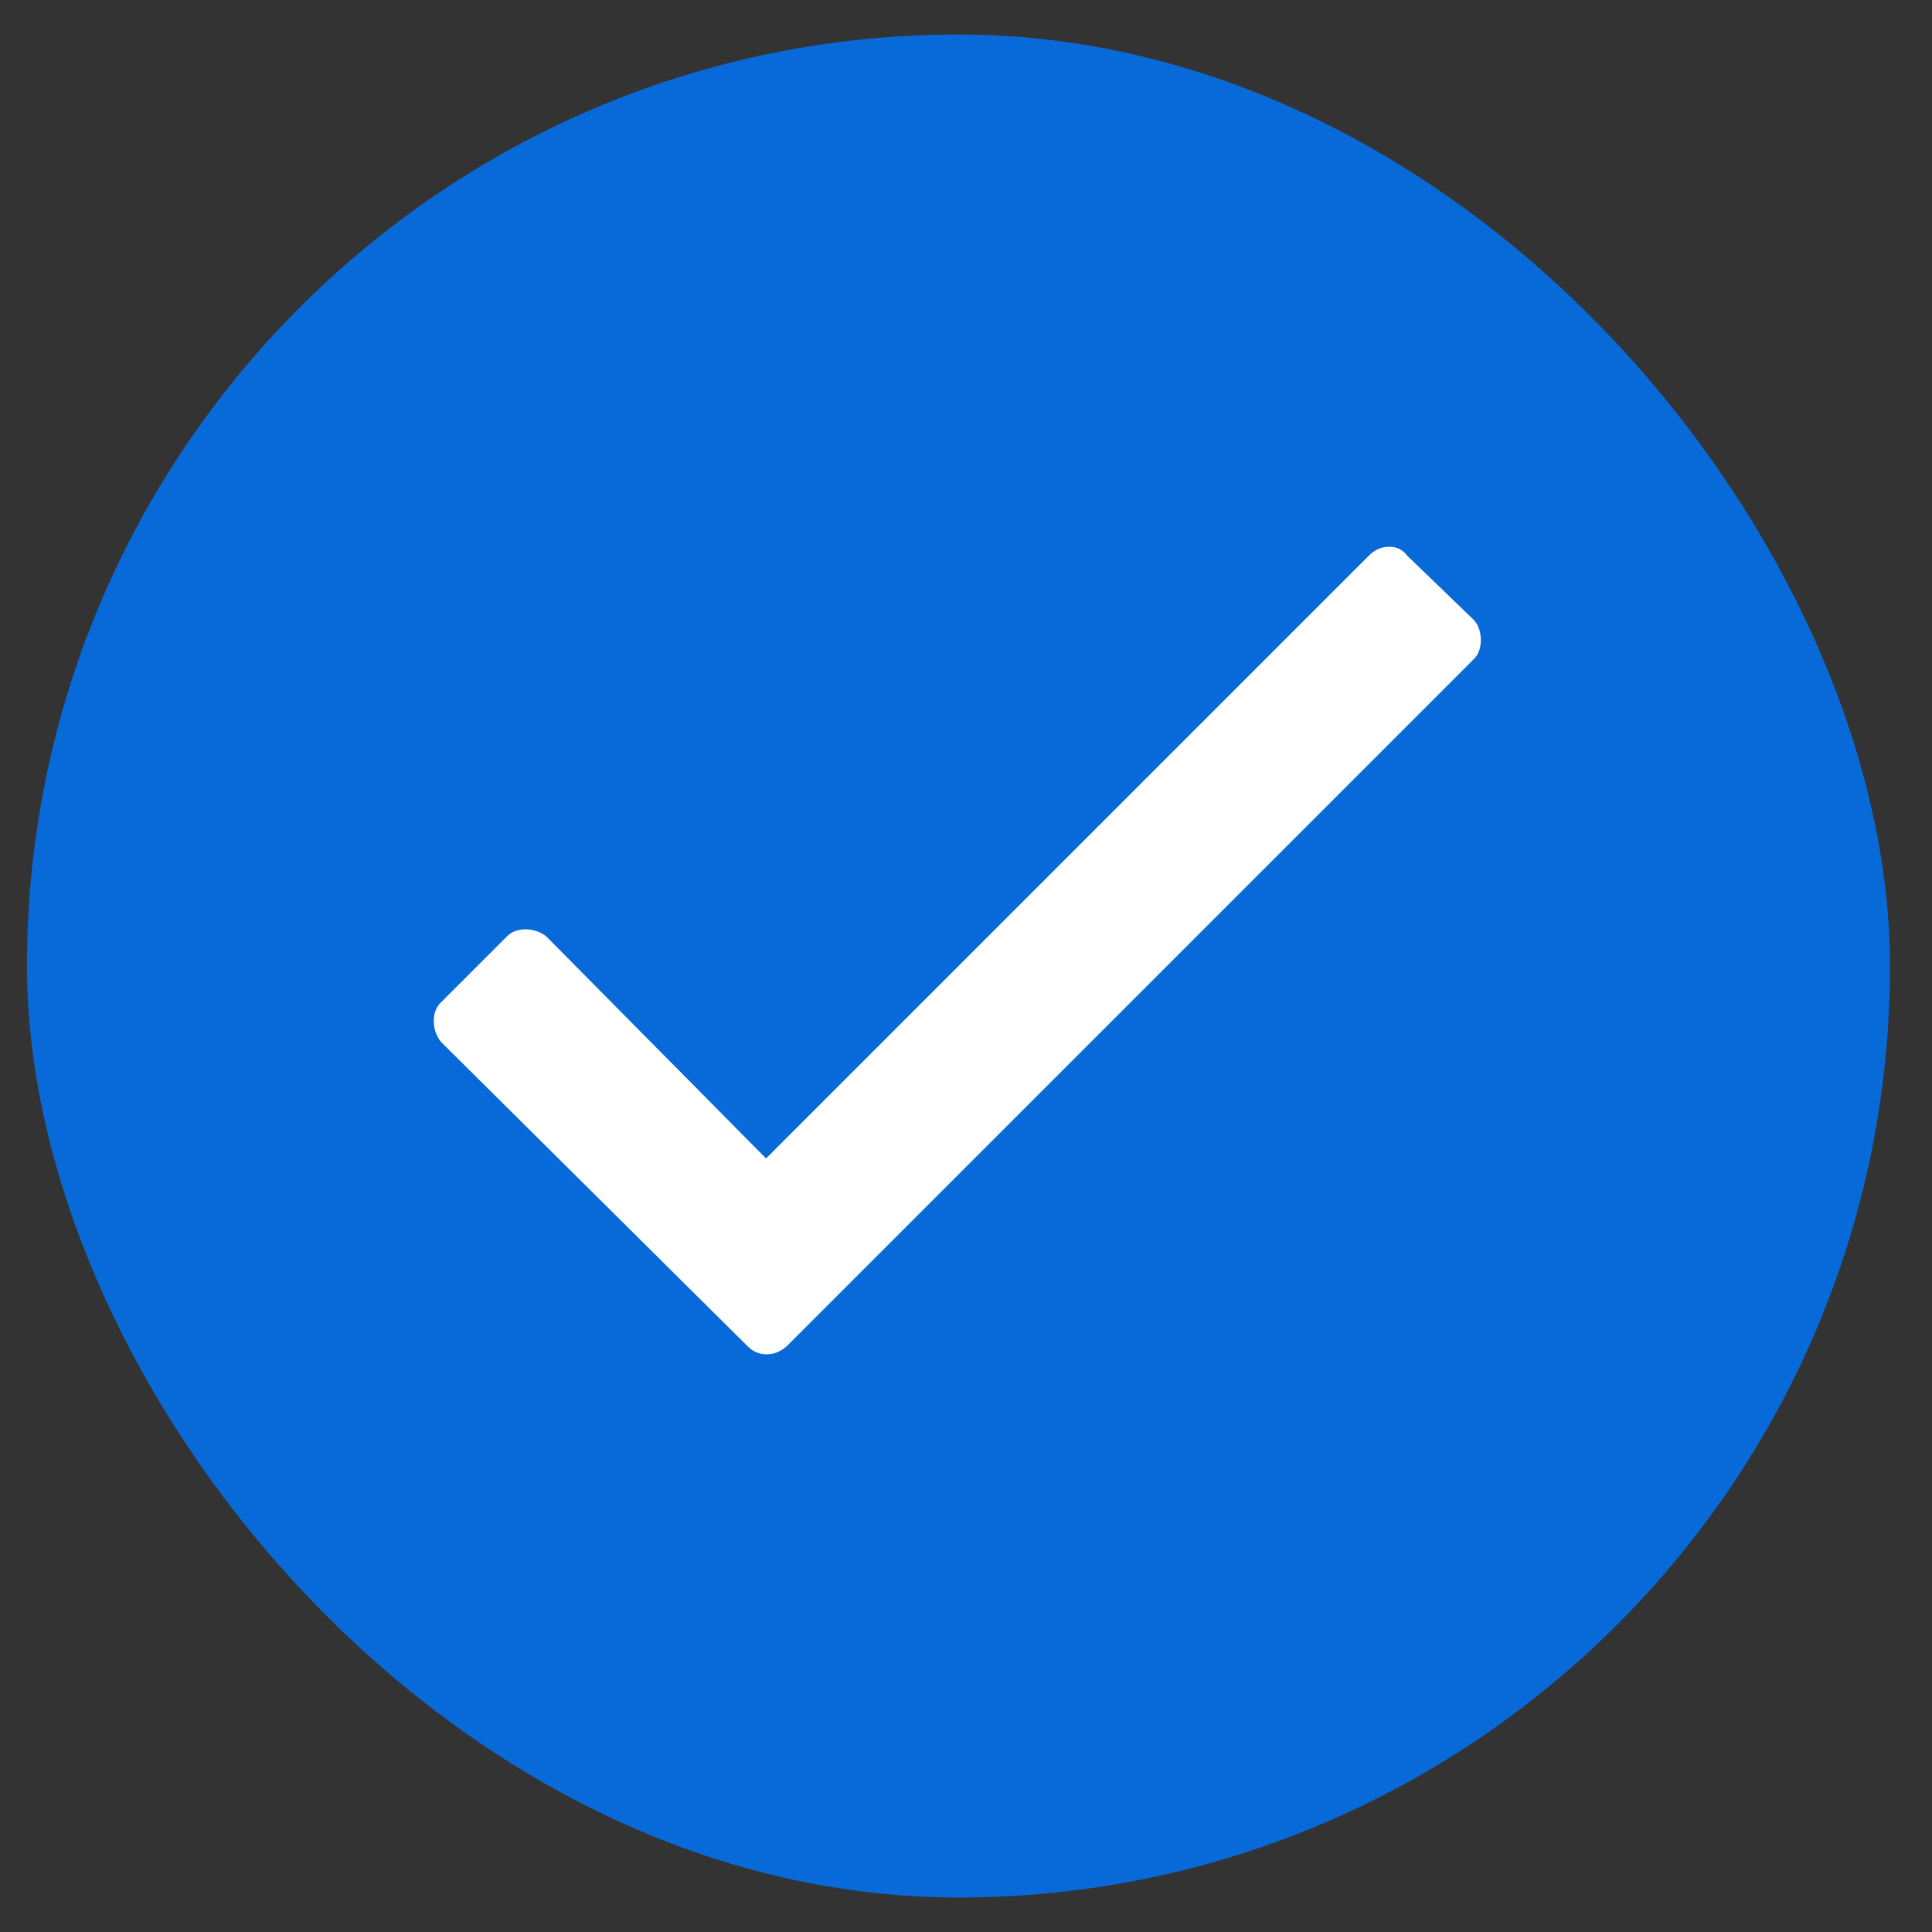 <svg width="28" height="28" viewBox="0 0 28 28" fill="none" xmlns="http://www.w3.org/2000/svg">
<rect x="0" y="0" width="28" height="28" fill="#333333" stroke="none"/>
<rect x="0.391" y="0.5" width="27" height="27" rx="13.5" fill="#086AD8"/>
<path d="M19.834 8.057C19.922 7.968 20.022 7.924 20.133 7.924C20.244 7.924 20.332 7.968 20.398 8.057L21.361 8.986C21.428 9.064 21.461 9.161 21.461 9.277C21.461 9.393 21.428 9.484 21.361 9.551L11.4 19.512C11.312 19.589 11.215 19.628 11.11 19.628C11.005 19.628 10.913 19.589 10.836 19.512L6.387 15.096C6.32 15.007 6.287 14.908 6.287 14.797C6.287 14.686 6.32 14.598 6.387 14.531L7.35 13.568C7.416 13.502 7.505 13.469 7.615 13.469C7.726 13.469 7.826 13.502 7.914 13.568L11.102 16.789L19.834 8.057Z" fill="white"/>
</svg>
